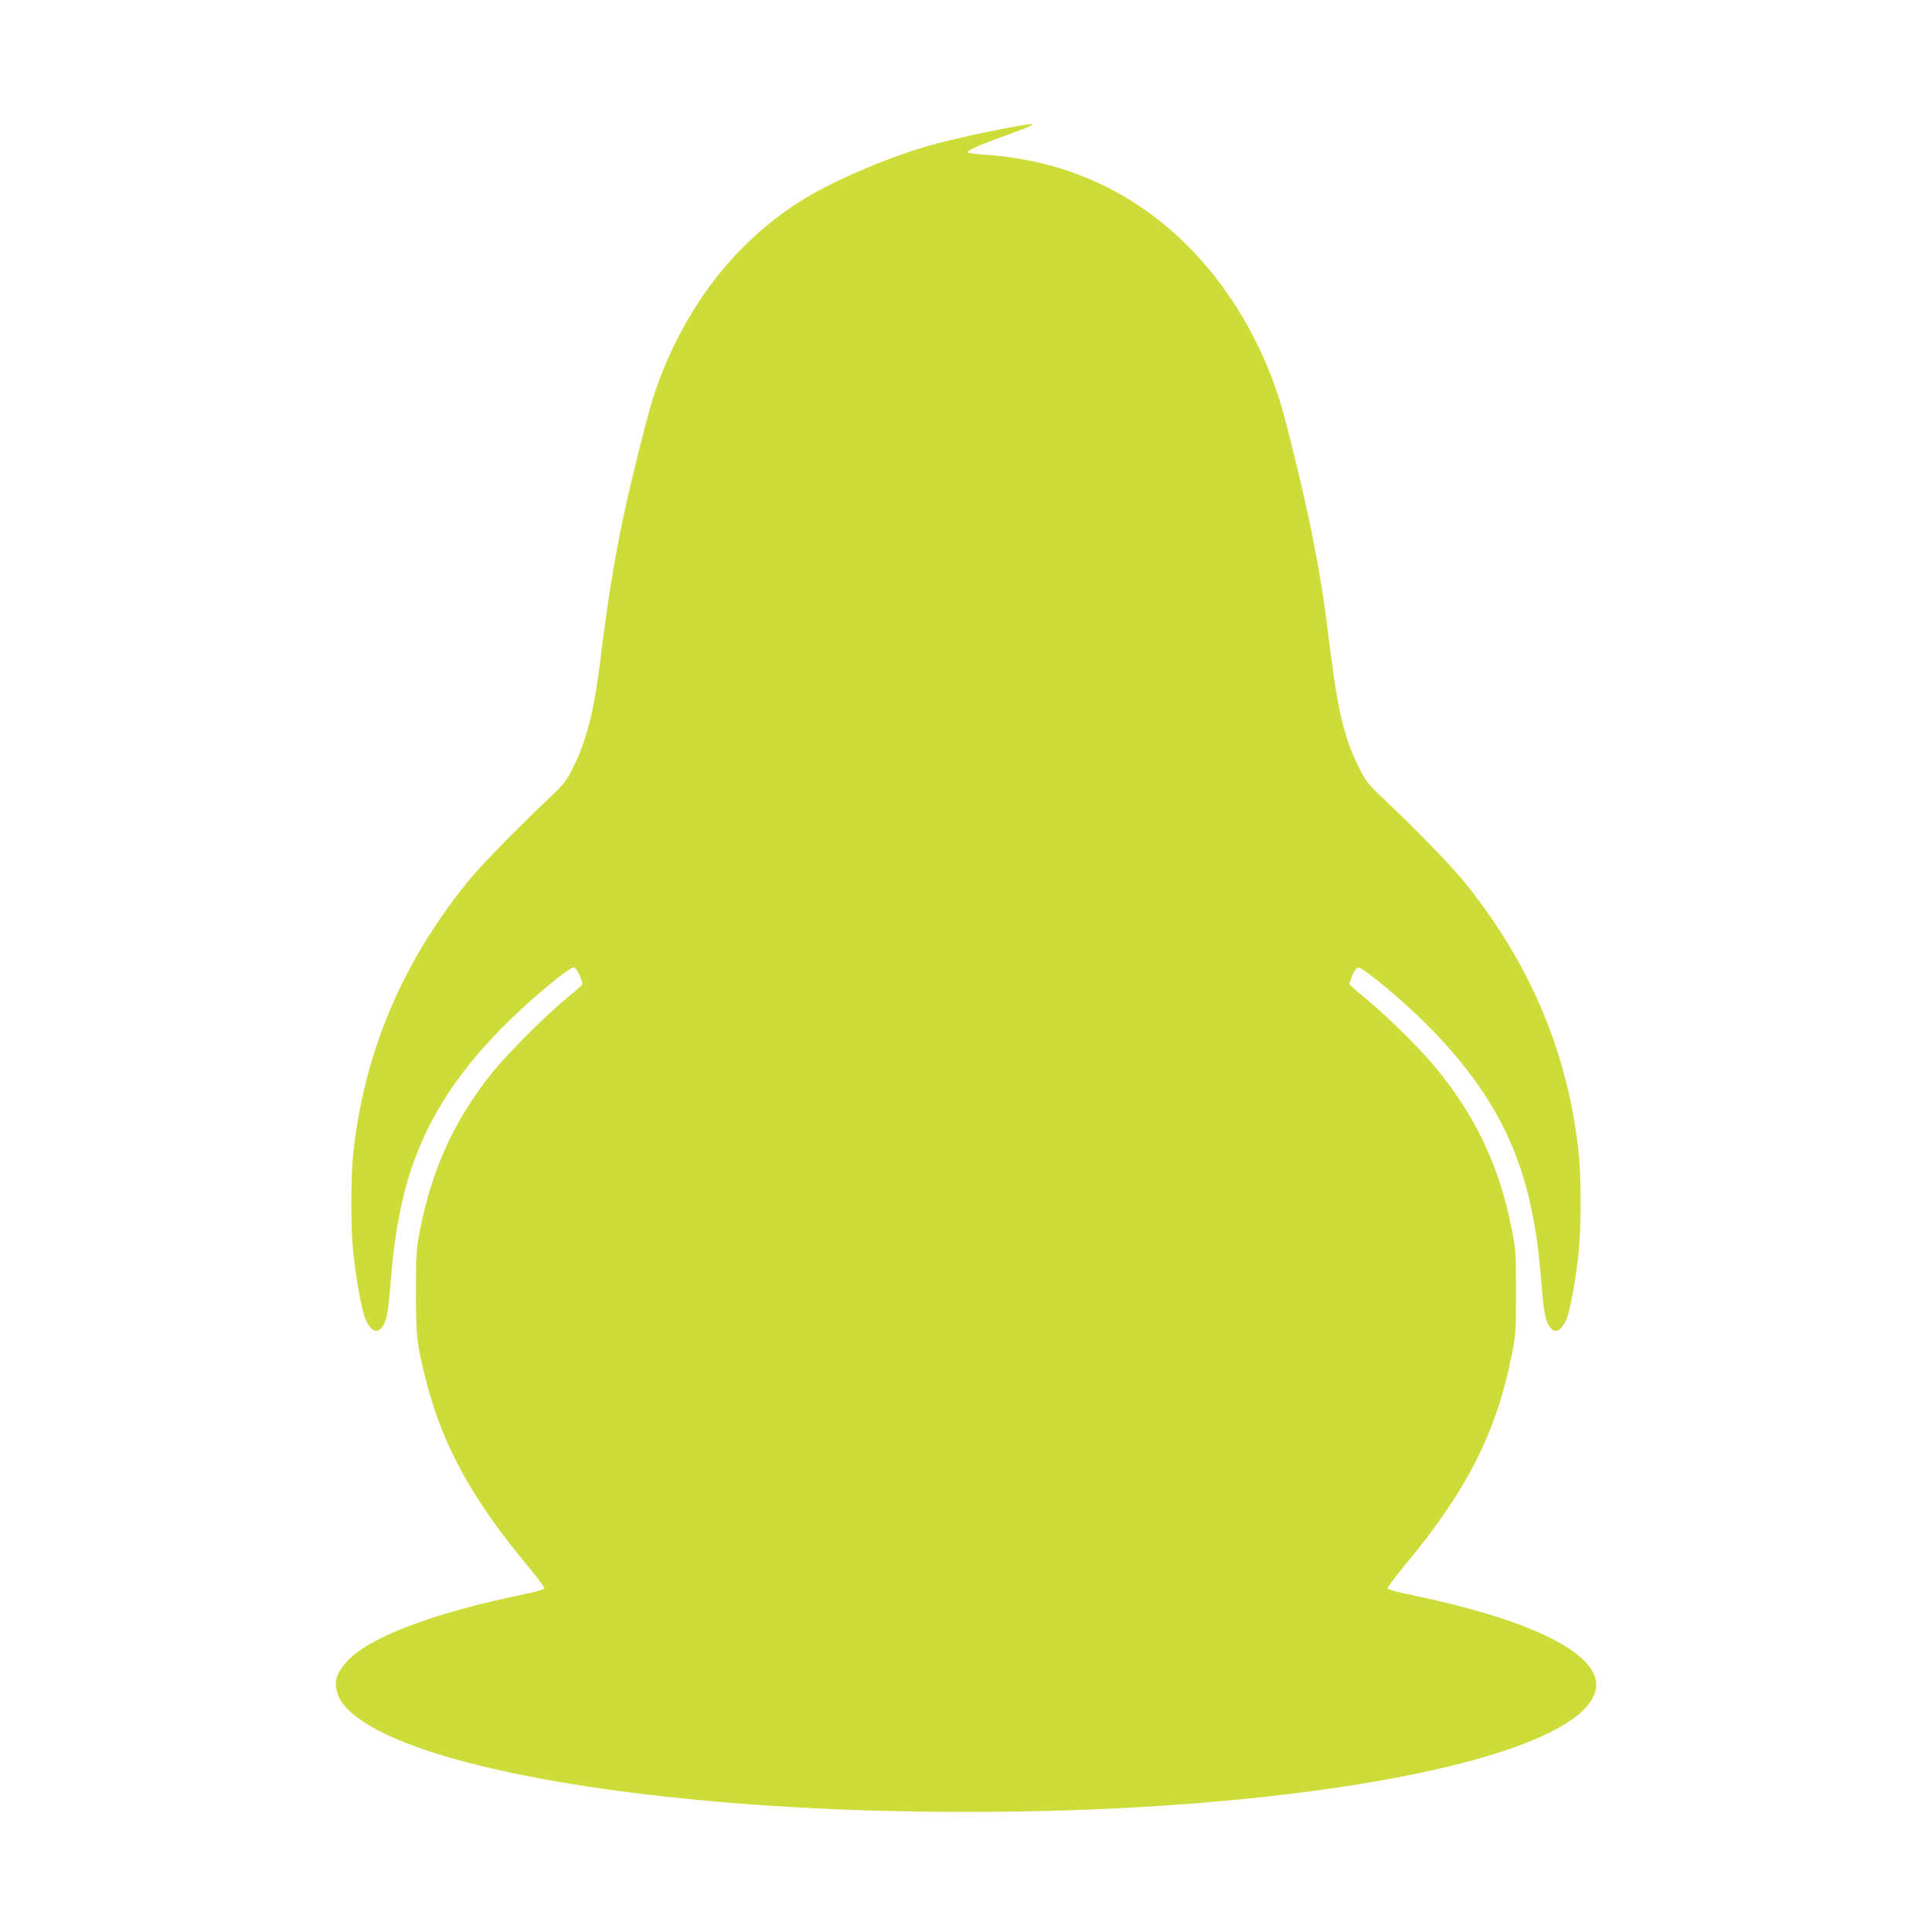<?xml version="1.0" standalone="no"?>
<!DOCTYPE svg PUBLIC "-//W3C//DTD SVG 20010904//EN"
 "http://www.w3.org/TR/2001/REC-SVG-20010904/DTD/svg10.dtd">
<svg version="1.0" xmlns="http://www.w3.org/2000/svg"
 width="1280pt" height="1280pt" viewBox="0 0 1280 1280"
 preserveAspectRatio="xMidYMid meet">
<g transform="translate(0,1280) scale(0.1,-0.1)"
fill="#cddc39" stroke="none">
<path d="M6760 11968 c-184 -31 -472 -95 -605 -133 -295 -85 -666 -246 -871
-380 -448 -291 -778 -737 -959 -1296 -38 -119 -143 -540 -195 -783 -60 -286
-106 -567 -150 -931 -44 -358 -93 -551 -188 -740 -40 -80 -58 -102 -156 -195
-243 -231 -457 -451 -552 -570 -431 -539 -676 -1131 -745 -1795 -15 -145 -15
-479 0 -630 20 -192 58 -402 85 -461 28 -62 64 -86 92 -63 39 32 55 96 69 277
19 229 31 328 62 486 95 498 323 894 749 1306 150 145 376 330 403 330 13 0
25 -16 40 -49 11 -27 21 -54 21 -59 0 -5 -46 -47 -102 -92 -135 -110 -405
-380 -500 -500 -251 -317 -395 -632 -475 -1039 -25 -127 -27 -155 -27 -406 -1
-297 5 -350 69 -600 109 -426 307 -785 680 -1230 58 -70 104 -133 102 -139 -3
-7 -65 -24 -138 -39 -599 -123 -1027 -285 -1171 -445 -68 -76 -86 -132 -64
-205 20 -68 73 -127 172 -193 397 -264 1407 -473 2704 -558 815 -54 1765 -54
2580 0 1581 104 2706 388 2867 724 117 245 -334 494 -1226 677 -73 15 -135 32
-138 39 -2 6 44 69 102 139 421 503 619 891 722 1414 25 127 27 154 27 411 0
258 -2 284 -27 411 -84 429 -245 766 -525 1099 -100 119 -315 329 -449 439
-57 46 -103 88 -103 93 0 5 10 32 21 59 15 33 27 49 40 49 27 0 253 -185 403
-330 426 -412 654 -808 749 -1306 31 -158 43 -257 62 -486 14 -181 30 -245 69
-277 28 -23 64 1 92 63 27 59 65 270 84 461 15 151 16 485 1 630 -68 661 -311
1249 -742 1790 -98 123 -307 340 -555 575 -98 93 -116 115 -156 195 -98 194
-143 374 -193 775 -44 356 -65 487 -121 775 -48 244 -174 764 -219 903 -202
625 -607 1128 -1120 1391 -258 133 -528 206 -842 227 -57 3 -103 11 -103 16 0
13 92 53 290 124 167 60 182 73 60 52z"/>
</g>
</svg>
